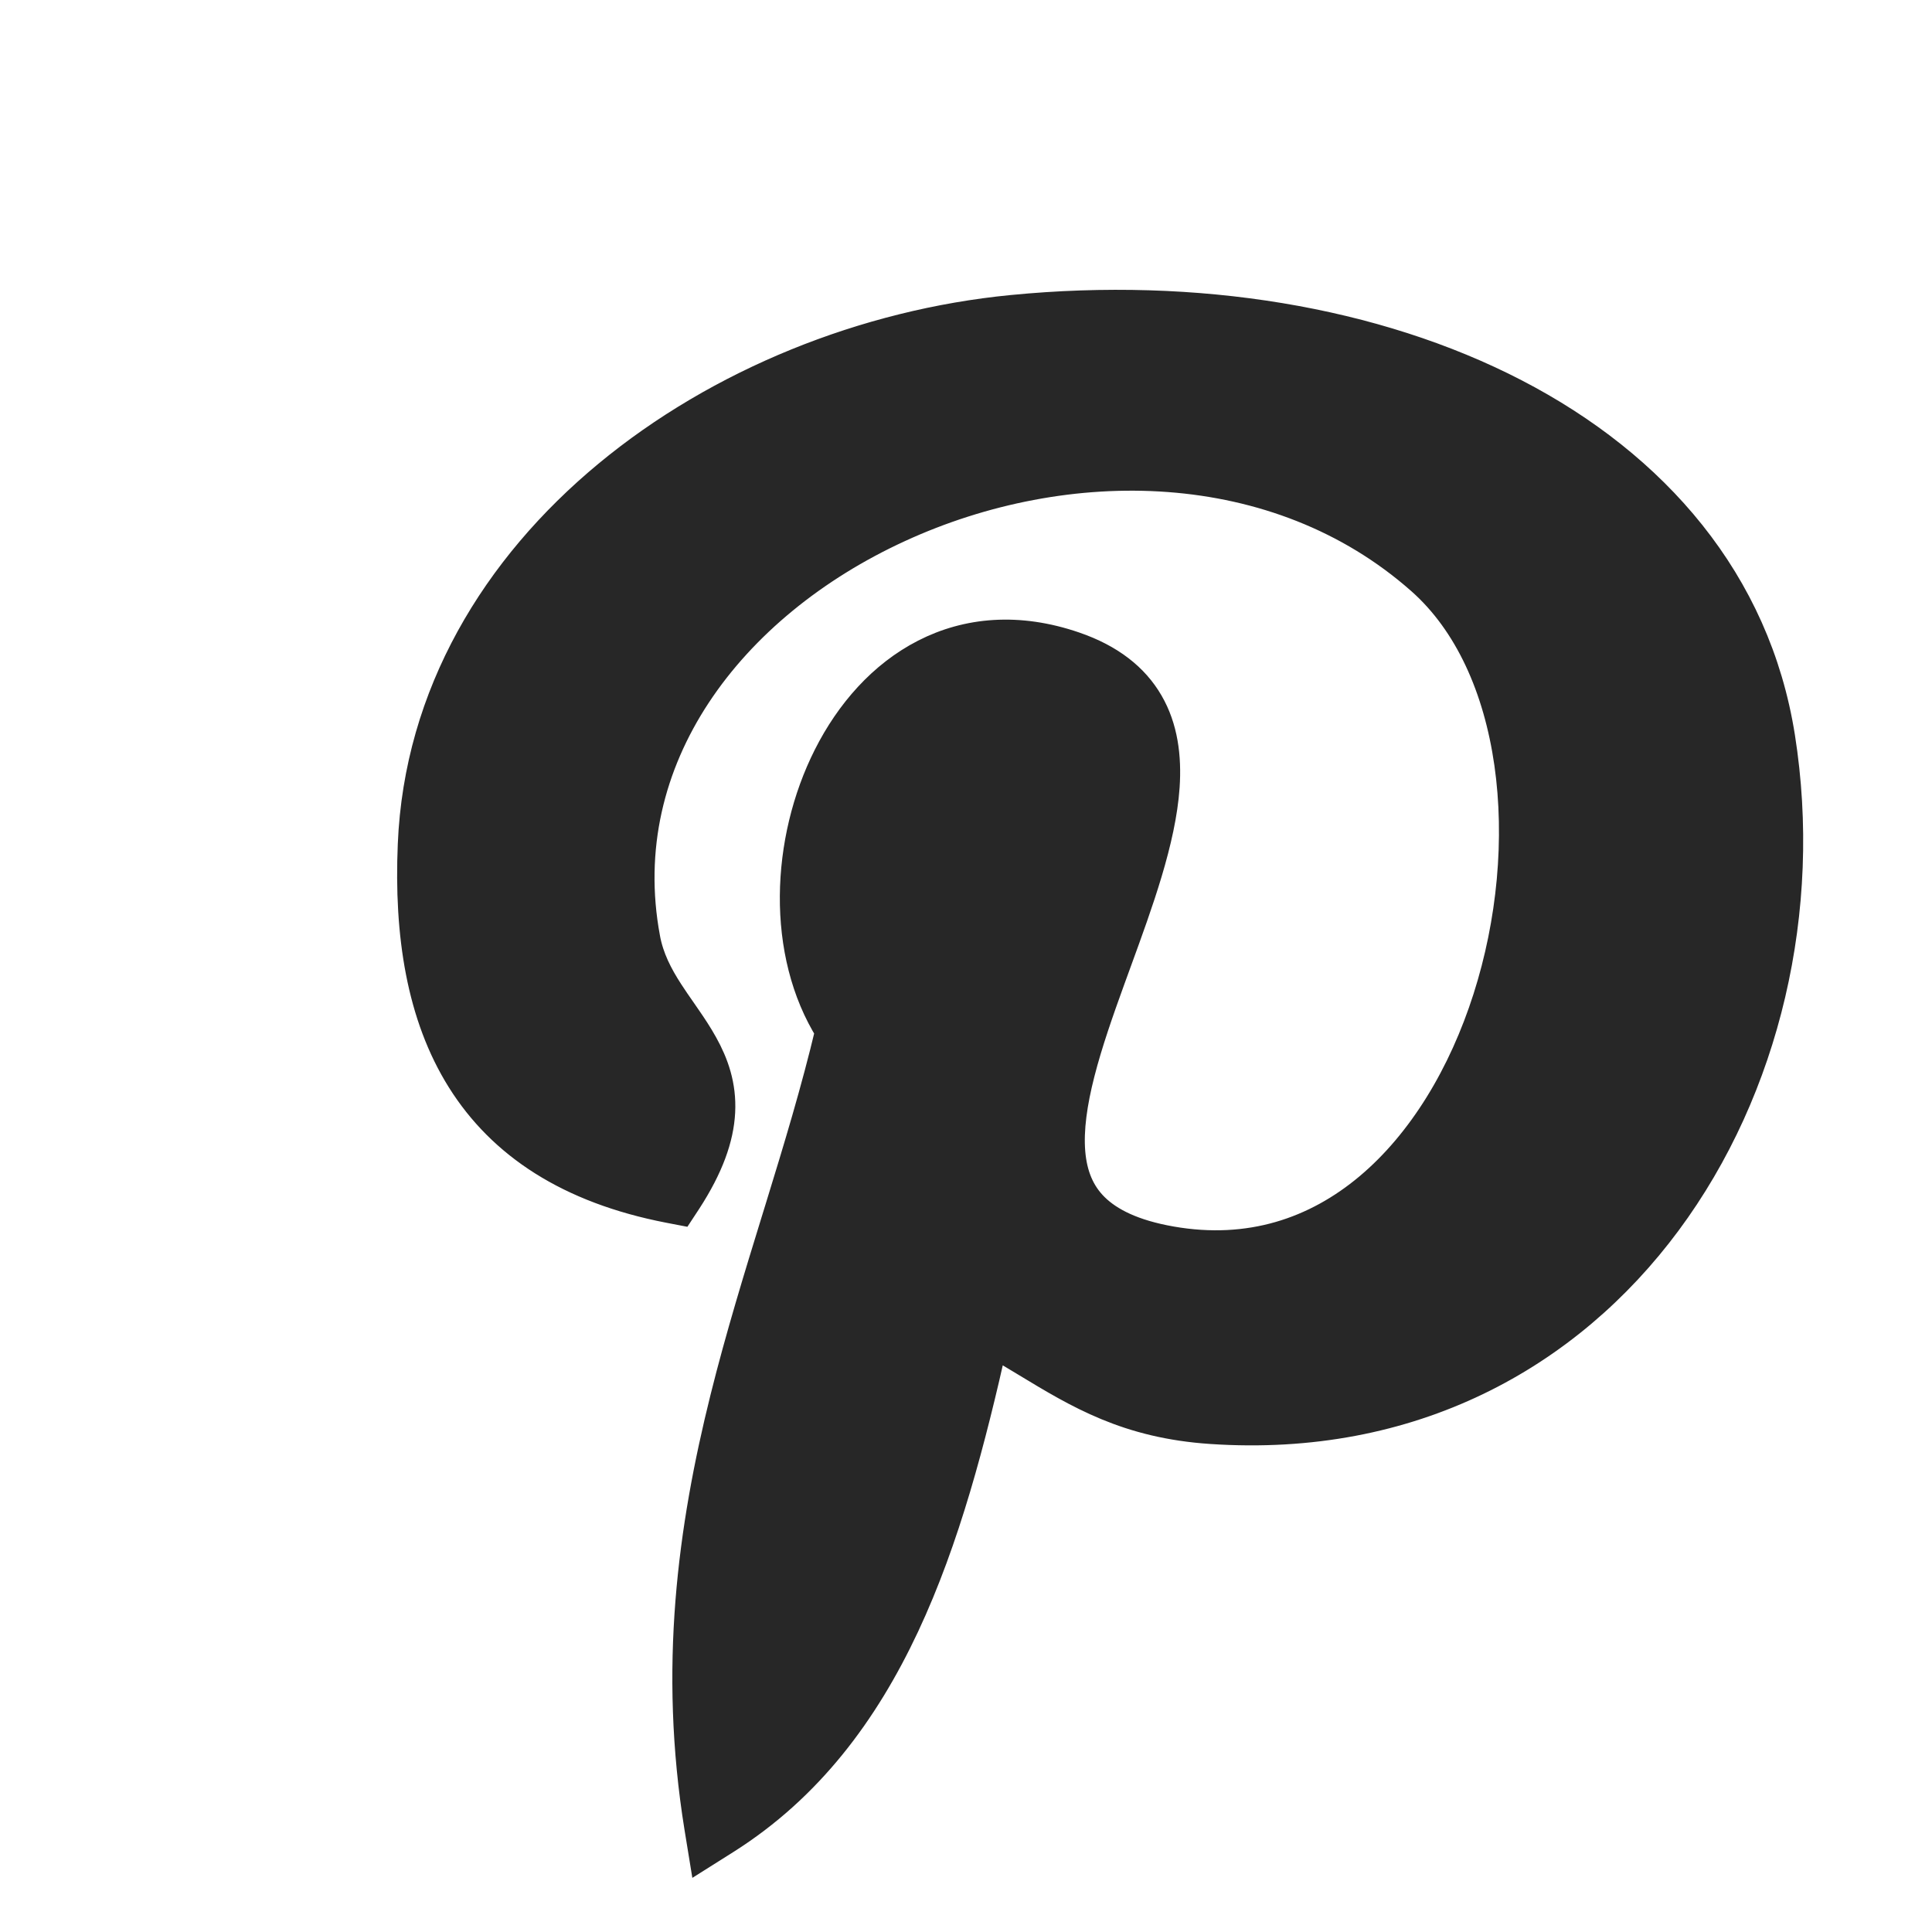 <?xml version="1.0" encoding="UTF-8"?> <svg xmlns="http://www.w3.org/2000/svg" width="36" height="36" viewBox="0 0 36 36" fill="none"> <path d="M13.051 34.048L13.124 34.496L13.508 34.254C16.575 32.316 17.655 28.679 18.484 24.975C18.705 25.102 18.916 25.23 19.124 25.355C20.112 25.954 21.018 26.503 22.569 26.607C26.287 26.858 29.195 25.237 31.038 22.75C32.876 20.271 33.654 16.937 33.149 13.74L33.149 13.74C32.694 10.859 30.816 8.699 28.215 7.352C25.617 6.007 22.285 5.462 18.863 5.796C16.138 6.061 13.416 7.154 11.342 8.872C9.266 10.592 7.827 12.95 7.712 15.739C7.641 17.411 7.875 18.918 8.619 20.104C9.37 21.301 10.613 22.129 12.47 22.489L12.668 22.527L12.779 22.358C13.185 21.732 13.375 21.199 13.399 20.717C13.424 20.231 13.279 19.83 13.082 19.476C12.985 19.3 12.874 19.134 12.764 18.975C12.736 18.934 12.707 18.893 12.68 18.853C12.598 18.735 12.518 18.621 12.441 18.501C12.237 18.186 12.072 17.866 12.002 17.488L12.002 17.487C11.377 14.127 13.593 11.255 16.732 9.812C19.868 8.369 23.809 8.415 26.496 10.79C27.396 11.586 27.941 12.813 28.143 14.222C28.344 15.627 28.198 17.187 27.743 18.611C27.288 20.037 26.53 21.305 25.526 22.148C24.53 22.984 23.287 23.407 21.819 23.15C21.107 23.026 20.656 22.798 20.375 22.522C20.098 22.25 19.959 21.902 19.923 21.477C19.887 21.045 19.959 20.542 20.102 19.984C20.244 19.428 20.451 18.836 20.672 18.227C20.709 18.122 20.748 18.017 20.787 17.911C21.19 16.807 21.613 15.649 21.681 14.656C21.718 14.103 21.65 13.57 21.384 13.111C21.116 12.647 20.667 12.295 20.016 12.071L20.016 12.071C18.972 11.711 18.03 11.802 17.243 12.205C16.463 12.604 15.858 13.296 15.451 14.104C14.664 15.664 14.572 17.751 15.491 19.209C15.228 20.317 14.896 21.411 14.553 22.525C14.533 22.588 14.514 22.652 14.494 22.716C14.158 23.807 13.816 24.917 13.531 26.061C12.927 28.488 12.572 31.081 13.051 34.048Z" fill="#272727" stroke="#272727" stroke-width="0.6"></path> </svg> 